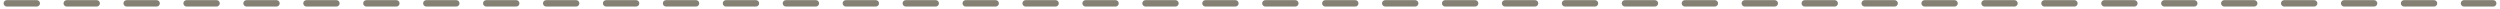 <?xml version="1.0" encoding="UTF-8"?> <svg xmlns="http://www.w3.org/2000/svg" width="584" height="2" viewBox="0 0 584 2" fill="none"> <path d="M582.42 1.53H575.59C575.18 1.53 574.84 1.19 574.84 0.78C574.84 0.37 575.18 0.03 575.59 0.03H582.42C582.83 0.03 583.17 0.37 583.17 0.78C583.17 1.19 582.83 1.53 582.42 1.53ZM568.59 1.53H561.59C561.18 1.53 560.84 1.19 560.84 0.78C560.84 0.37 561.18 0.03 561.59 0.03H568.59C569 0.03 569.34 0.37 569.34 0.78C569.34 1.19 569 1.53 568.59 1.53ZM554.59 1.53H547.59C547.18 1.53 546.84 1.19 546.84 0.78C546.84 0.37 547.18 0.03 547.59 0.03H554.59C555 0.03 555.34 0.37 555.34 0.78C555.34 1.19 555 1.53 554.59 1.53ZM540.59 1.53H533.59C533.18 1.53 532.84 1.19 532.84 0.78C532.84 0.37 533.18 0.03 533.59 0.03H540.59C541 0.03 541.34 0.37 541.34 0.78C541.34 1.19 541 1.53 540.59 1.53ZM526.59 1.53H519.59C519.18 1.53 518.84 1.19 518.84 0.78C518.84 0.37 519.18 0.03 519.59 0.03H526.59C527 0.03 527.34 0.37 527.34 0.78C527.34 1.19 527 1.53 526.59 1.53ZM512.59 1.53H505.59C505.18 1.53 504.84 1.19 504.84 0.78C504.84 0.37 505.18 0.03 505.59 0.03H512.59C513 0.03 513.34 0.37 513.34 0.78C513.34 1.19 513 1.53 512.59 1.53ZM498.59 1.53H491.59C491.18 1.53 490.84 1.19 490.84 0.78C490.84 0.37 491.18 0.03 491.59 0.03H498.59C499 0.03 499.34 0.37 499.34 0.78C499.34 1.19 499 1.53 498.59 1.53ZM484.59 1.53H477.59C477.18 1.53 476.84 1.19 476.84 0.78C476.84 0.37 477.18 0.03 477.59 0.03H484.59C485 0.03 485.34 0.37 485.34 0.78C485.34 1.19 485 1.53 484.59 1.53ZM470.59 1.53H463.59C463.18 1.53 462.84 1.19 462.84 0.78C462.84 0.37 463.18 0.03 463.59 0.03H470.59C471 0.03 471.34 0.37 471.34 0.78C471.34 1.19 471 1.53 470.59 1.53ZM456.59 1.53H449.59C449.18 1.53 448.84 1.19 448.84 0.78C448.84 0.37 449.18 0.03 449.59 0.03H456.59C457 0.03 457.34 0.37 457.34 0.78C457.34 1.19 457 1.53 456.59 1.53ZM442.59 1.53H435.59C435.18 1.53 434.84 1.19 434.84 0.78C434.84 0.37 435.18 0.03 435.59 0.03H442.59C443 0.03 443.34 0.37 443.34 0.78C443.34 1.19 443 1.53 442.59 1.53ZM428.59 1.53H421.59C421.18 1.53 420.84 1.19 420.84 0.78C420.84 0.37 421.18 0.03 421.59 0.03H428.59C429 0.03 429.34 0.37 429.34 0.78C429.34 1.19 429 1.53 428.59 1.53ZM414.59 1.53H407.59C407.18 1.53 406.84 1.19 406.84 0.78C406.84 0.37 407.18 0.03 407.59 0.03H414.59C415 0.03 415.34 0.37 415.34 0.78C415.34 1.19 415 1.53 414.59 1.53ZM400.59 1.53H393.59C393.18 1.53 392.84 1.19 392.84 0.78C392.84 0.37 393.18 0.03 393.59 0.03H400.59C401 0.03 401.34 0.37 401.34 0.78C401.34 1.19 401 1.53 400.59 1.53ZM386.59 1.53H379.59C379.18 1.53 378.84 1.19 378.84 0.78C378.84 0.37 379.18 0.03 379.59 0.03H386.59C387 0.03 387.34 0.37 387.34 0.78C387.34 1.19 387 1.53 386.59 1.53ZM372.59 1.53H365.59C365.18 1.53 364.84 1.19 364.84 0.78C364.84 0.37 365.18 0.03 365.59 0.03H372.59C373 0.03 373.34 0.37 373.34 0.78C373.34 1.19 373 1.53 372.59 1.53ZM358.59 1.53H351.59C351.18 1.53 350.84 1.19 350.84 0.78C350.84 0.37 351.18 0.03 351.59 0.03H358.59C359 0.03 359.34 0.37 359.34 0.78C359.34 1.19 359 1.53 358.59 1.53ZM344.59 1.53H337.59C337.18 1.53 336.84 1.19 336.84 0.78C336.84 0.37 337.18 0.03 337.59 0.03H344.59C345 0.03 345.34 0.37 345.34 0.78C345.34 1.19 345 1.53 344.59 1.53ZM330.59 1.53H323.59C323.18 1.53 322.84 1.19 322.84 0.78C322.84 0.37 323.18 0.03 323.59 0.03H330.59C331 0.03 331.34 0.37 331.34 0.78C331.34 1.19 331 1.53 330.59 1.53ZM316.59 1.53H309.59C309.18 1.53 308.84 1.19 308.84 0.78C308.84 0.37 309.18 0.03 309.59 0.03H316.59C317 0.03 317.34 0.37 317.34 0.78C317.34 1.19 317 1.53 316.59 1.53ZM302.59 1.53H295.59C295.18 1.53 294.84 1.19 294.84 0.78C294.84 0.37 295.18 0.03 295.59 0.03H302.59C303 0.03 303.34 0.37 303.34 0.78C303.34 1.19 303 1.53 302.59 1.53ZM288.59 1.53H281.59C281.18 1.53 280.84 1.19 280.84 0.78C280.84 0.37 281.18 0.03 281.59 0.03H288.59C289 0.03 289.34 0.37 289.34 0.78C289.34 1.19 289 1.53 288.59 1.53ZM274.59 1.53H267.59C267.18 1.53 266.84 1.19 266.84 0.78C266.84 0.37 267.18 0.03 267.59 0.03H274.59C275 0.03 275.34 0.37 275.34 0.78C275.34 1.19 275 1.53 274.59 1.53ZM260.59 1.53H253.59C253.18 1.53 252.84 1.19 252.84 0.78C252.84 0.37 253.18 0.03 253.59 0.03H260.59C261 0.03 261.34 0.37 261.34 0.78C261.34 1.19 261 1.53 260.59 1.53ZM246.59 1.53H239.59C239.18 1.53 238.84 1.19 238.84 0.78C238.84 0.37 239.18 0.03 239.59 0.03H246.59C247 0.03 247.34 0.37 247.34 0.78C247.34 1.19 247 1.53 246.59 1.53ZM232.59 1.53H225.59C225.18 1.53 224.84 1.19 224.84 0.78C224.84 0.37 225.18 0.03 225.59 0.03H232.59C233 0.03 233.34 0.37 233.34 0.78C233.34 1.19 233 1.53 232.59 1.53ZM218.59 1.53H211.59C211.18 1.53 210.84 1.19 210.84 0.78C210.84 0.37 211.18 0.03 211.59 0.03H218.59C219 0.03 219.34 0.37 219.34 0.78C219.34 1.19 219 1.53 218.59 1.53ZM204.59 1.53H197.59C197.18 1.53 196.84 1.19 196.84 0.78C196.84 0.37 197.18 0.03 197.59 0.03H204.59C205 0.03 205.34 0.37 205.34 0.78C205.34 1.19 205 1.53 204.59 1.53ZM190.59 1.53H183.59C183.18 1.53 182.84 1.19 182.84 0.78C182.84 0.37 183.18 0.03 183.59 0.03H190.59C191 0.03 191.34 0.37 191.34 0.78C191.34 1.19 191 1.53 190.59 1.53ZM176.59 1.53H169.59C169.18 1.53 168.84 1.19 168.84 0.78C168.84 0.37 169.18 0.03 169.59 0.03H176.59C177 0.03 177.34 0.37 177.34 0.78C177.34 1.19 177 1.53 176.59 1.53ZM162.59 1.53H155.59C155.18 1.53 154.84 1.19 154.84 0.78C154.84 0.37 155.18 0.03 155.59 0.03H162.59C163 0.03 163.34 0.37 163.34 0.78C163.34 1.19 163 1.53 162.59 1.53ZM148.59 1.53H141.59C141.18 1.53 140.84 1.19 140.84 0.78C140.84 0.37 141.18 0.03 141.59 0.03H148.59C149 0.03 149.34 0.37 149.34 0.78C149.34 1.19 149 1.53 148.59 1.53ZM134.59 1.53H127.59C127.18 1.53 126.84 1.19 126.84 0.78C126.84 0.37 127.18 0.03 127.59 0.03H134.59C135 0.03 135.34 0.37 135.34 0.78C135.34 1.19 135 1.53 134.59 1.53ZM120.59 1.53H113.59C113.18 1.53 112.84 1.19 112.84 0.78C112.84 0.37 113.18 0.03 113.59 0.03H120.59C121 0.03 121.34 0.37 121.34 0.78C121.34 1.19 121 1.53 120.59 1.53ZM106.59 1.53H99.59C99.18 1.53 98.84 1.19 98.84 0.78C98.84 0.37 99.18 0.03 99.59 0.03H106.59C107 0.03 107.34 0.37 107.34 0.78C107.34 1.19 107 1.53 106.59 1.53ZM92.59 1.53H85.59C85.18 1.53 84.84 1.19 84.84 0.78C84.84 0.37 85.18 0.03 85.59 0.03H92.59C93 0.03 93.34 0.37 93.34 0.78C93.34 1.19 93 1.53 92.59 1.53ZM78.59 1.53H71.59C71.18 1.53 70.84 1.19 70.84 0.78C70.84 0.37 71.18 0.03 71.59 0.03H78.59C79 0.03 79.34 0.37 79.34 0.78C79.34 1.19 79 1.53 78.59 1.53ZM64.59 1.53H57.59C57.18 1.53 56.84 1.19 56.84 0.78C56.84 0.37 57.18 0.03 57.59 0.03H64.59C65 0.03 65.34 0.37 65.34 0.78C65.34 1.19 65 1.53 64.59 1.53ZM50.59 1.53H43.59C43.18 1.53 42.84 1.19 42.84 0.78C42.84 0.37 43.18 0.03 43.59 0.03H50.59C51 0.03 51.34 0.37 51.34 0.78C51.34 1.19 51 1.53 50.59 1.53ZM36.59 1.53H29.59C29.18 1.53 28.84 1.19 28.84 0.78C28.84 0.37 29.18 0.03 29.59 0.03H36.59C37 0.03 37.34 0.37 37.34 0.78C37.34 1.19 37 1.53 36.59 1.53ZM22.59 1.53H15.59C15.18 1.53 14.84 1.19 14.84 0.78C14.84 0.37 15.18 0.03 15.59 0.03H22.59C23 0.03 23.34 0.37 23.34 0.78C23.34 1.19 23 1.53 22.59 1.53ZM8.59 1.53H1.59C1.18 1.53 0.84 1.19 0.84 0.78C0.84 0.37 1.18 0.03 1.59 0.03H8.59C9 0.03 9.34 0.37 9.34 0.78C9.34 1.19 9 1.53 8.59 1.53Z" fill="#858074"></path> </svg> 